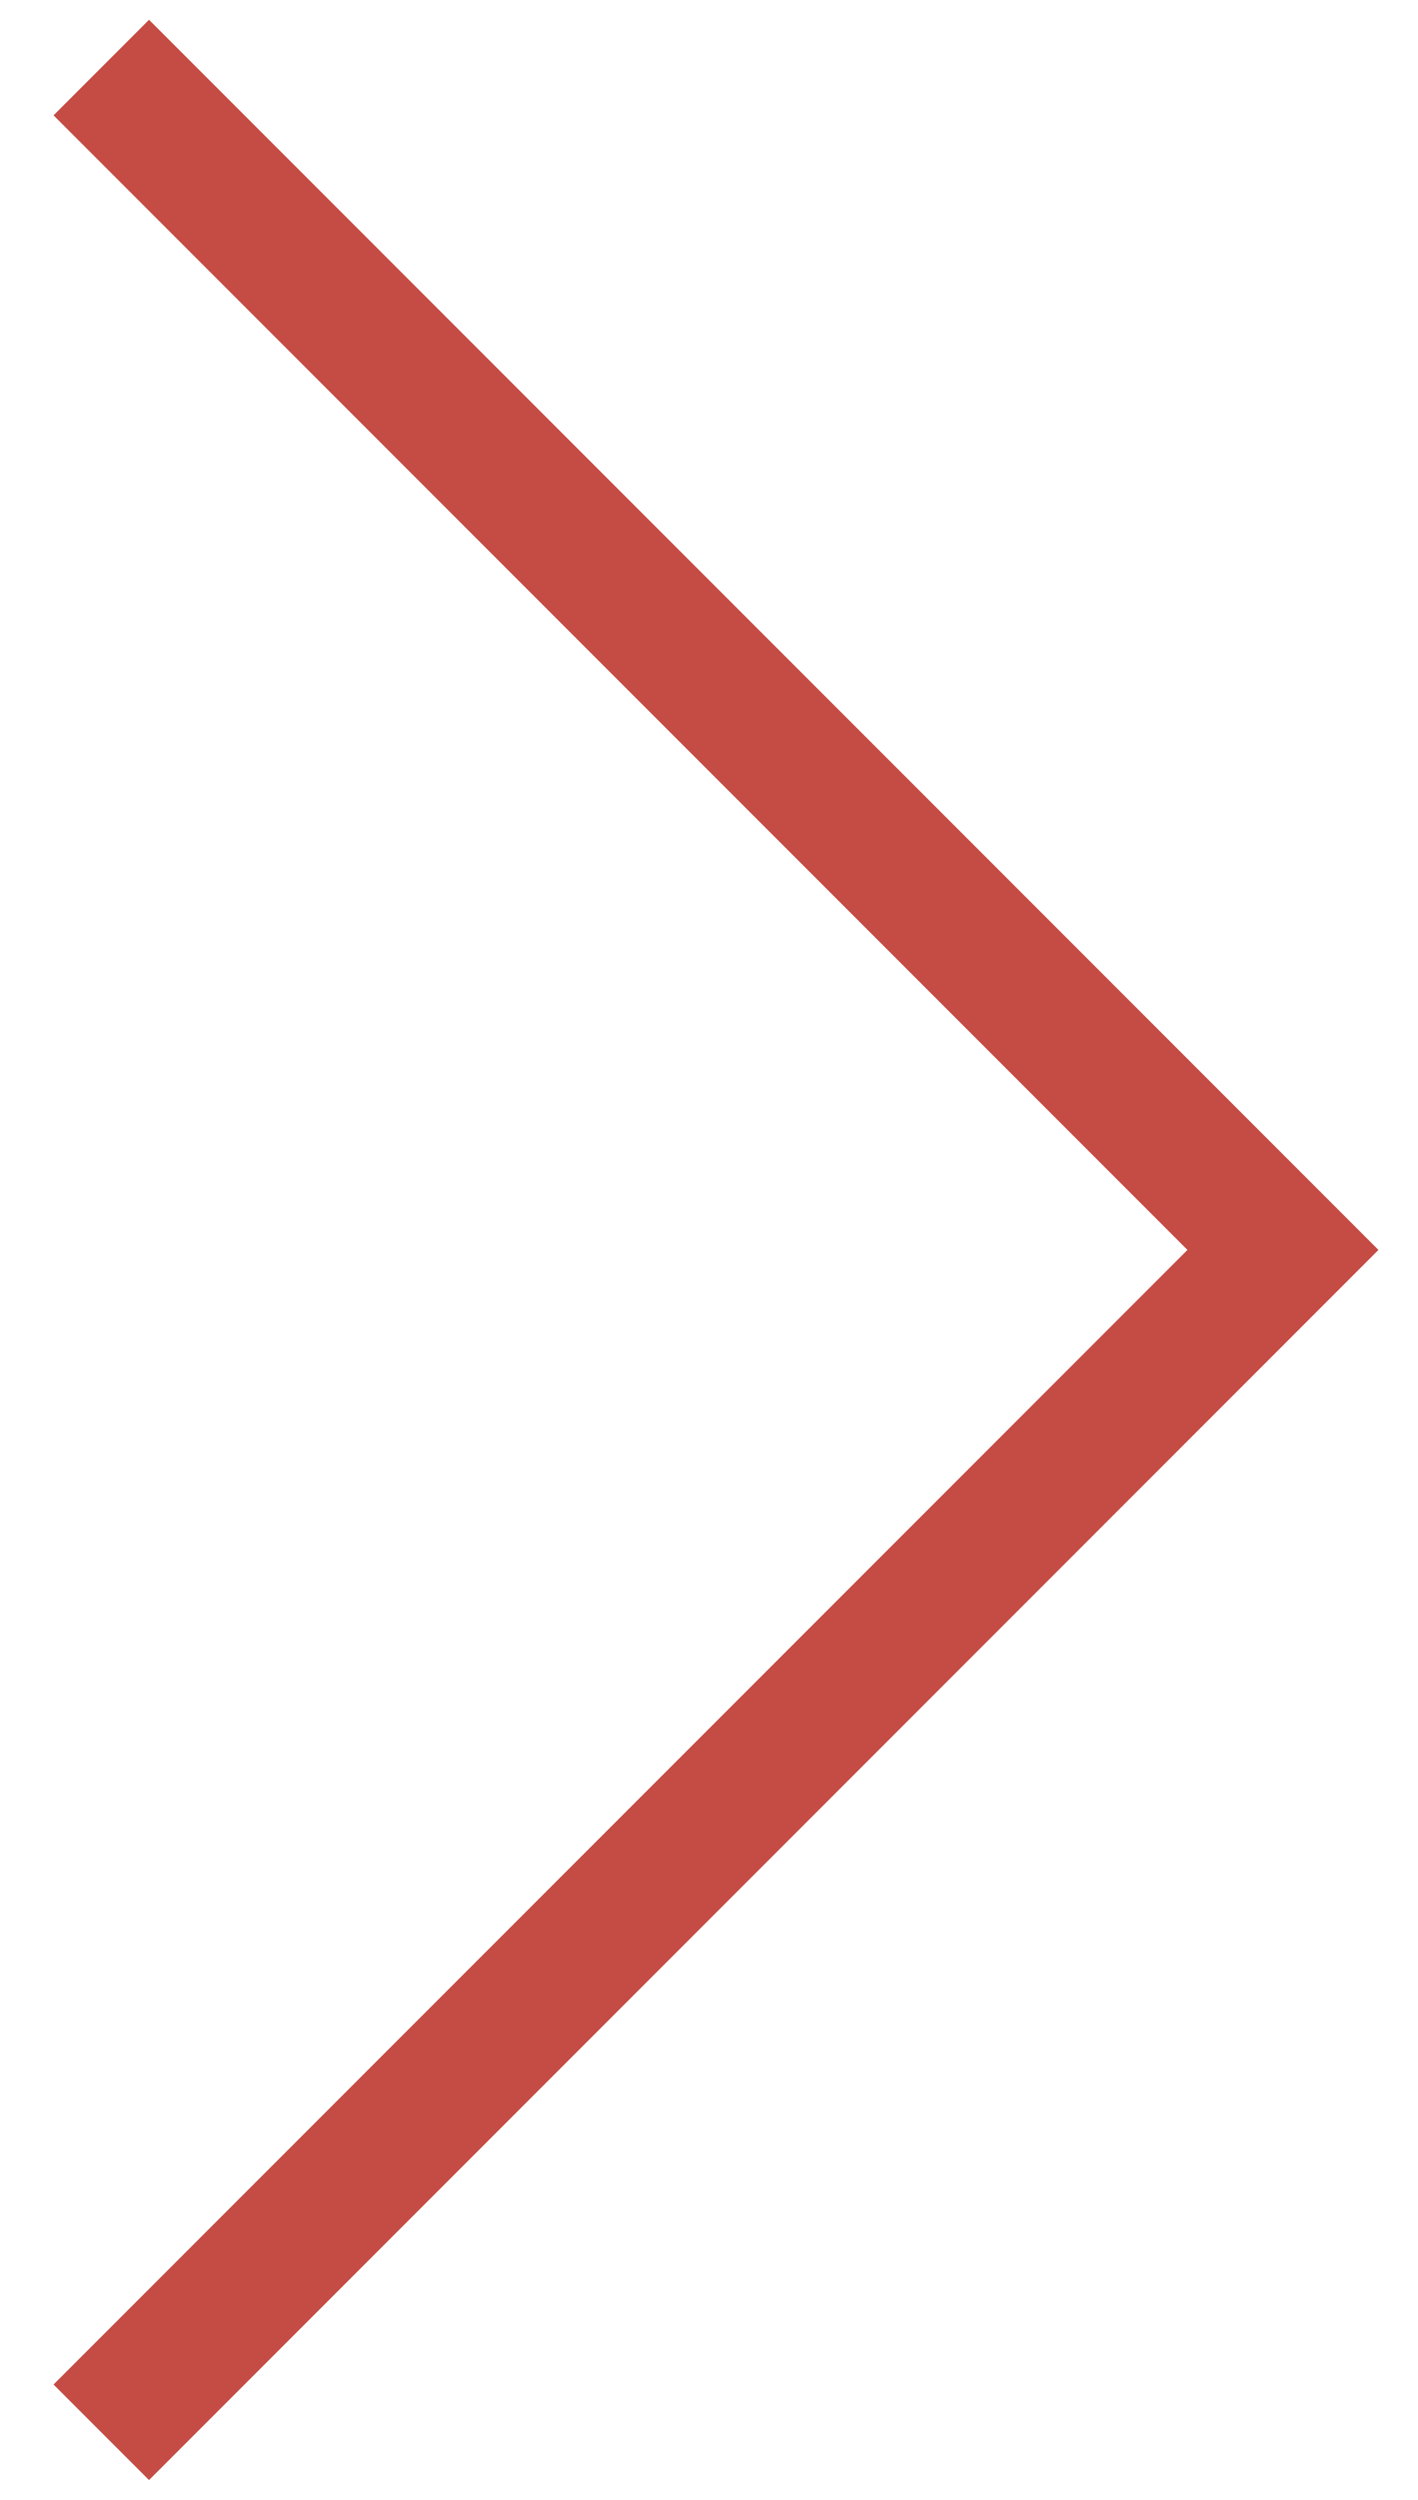 <?xml version="1.0" encoding="UTF-8"?> <svg xmlns="http://www.w3.org/2000/svg" width="21" height="37" viewBox="0 0 21 37" fill="none"> <path d="M1.5 1L19 18.5L1.5 36" stroke="#C54C44" stroke-width="2"></path> </svg> 